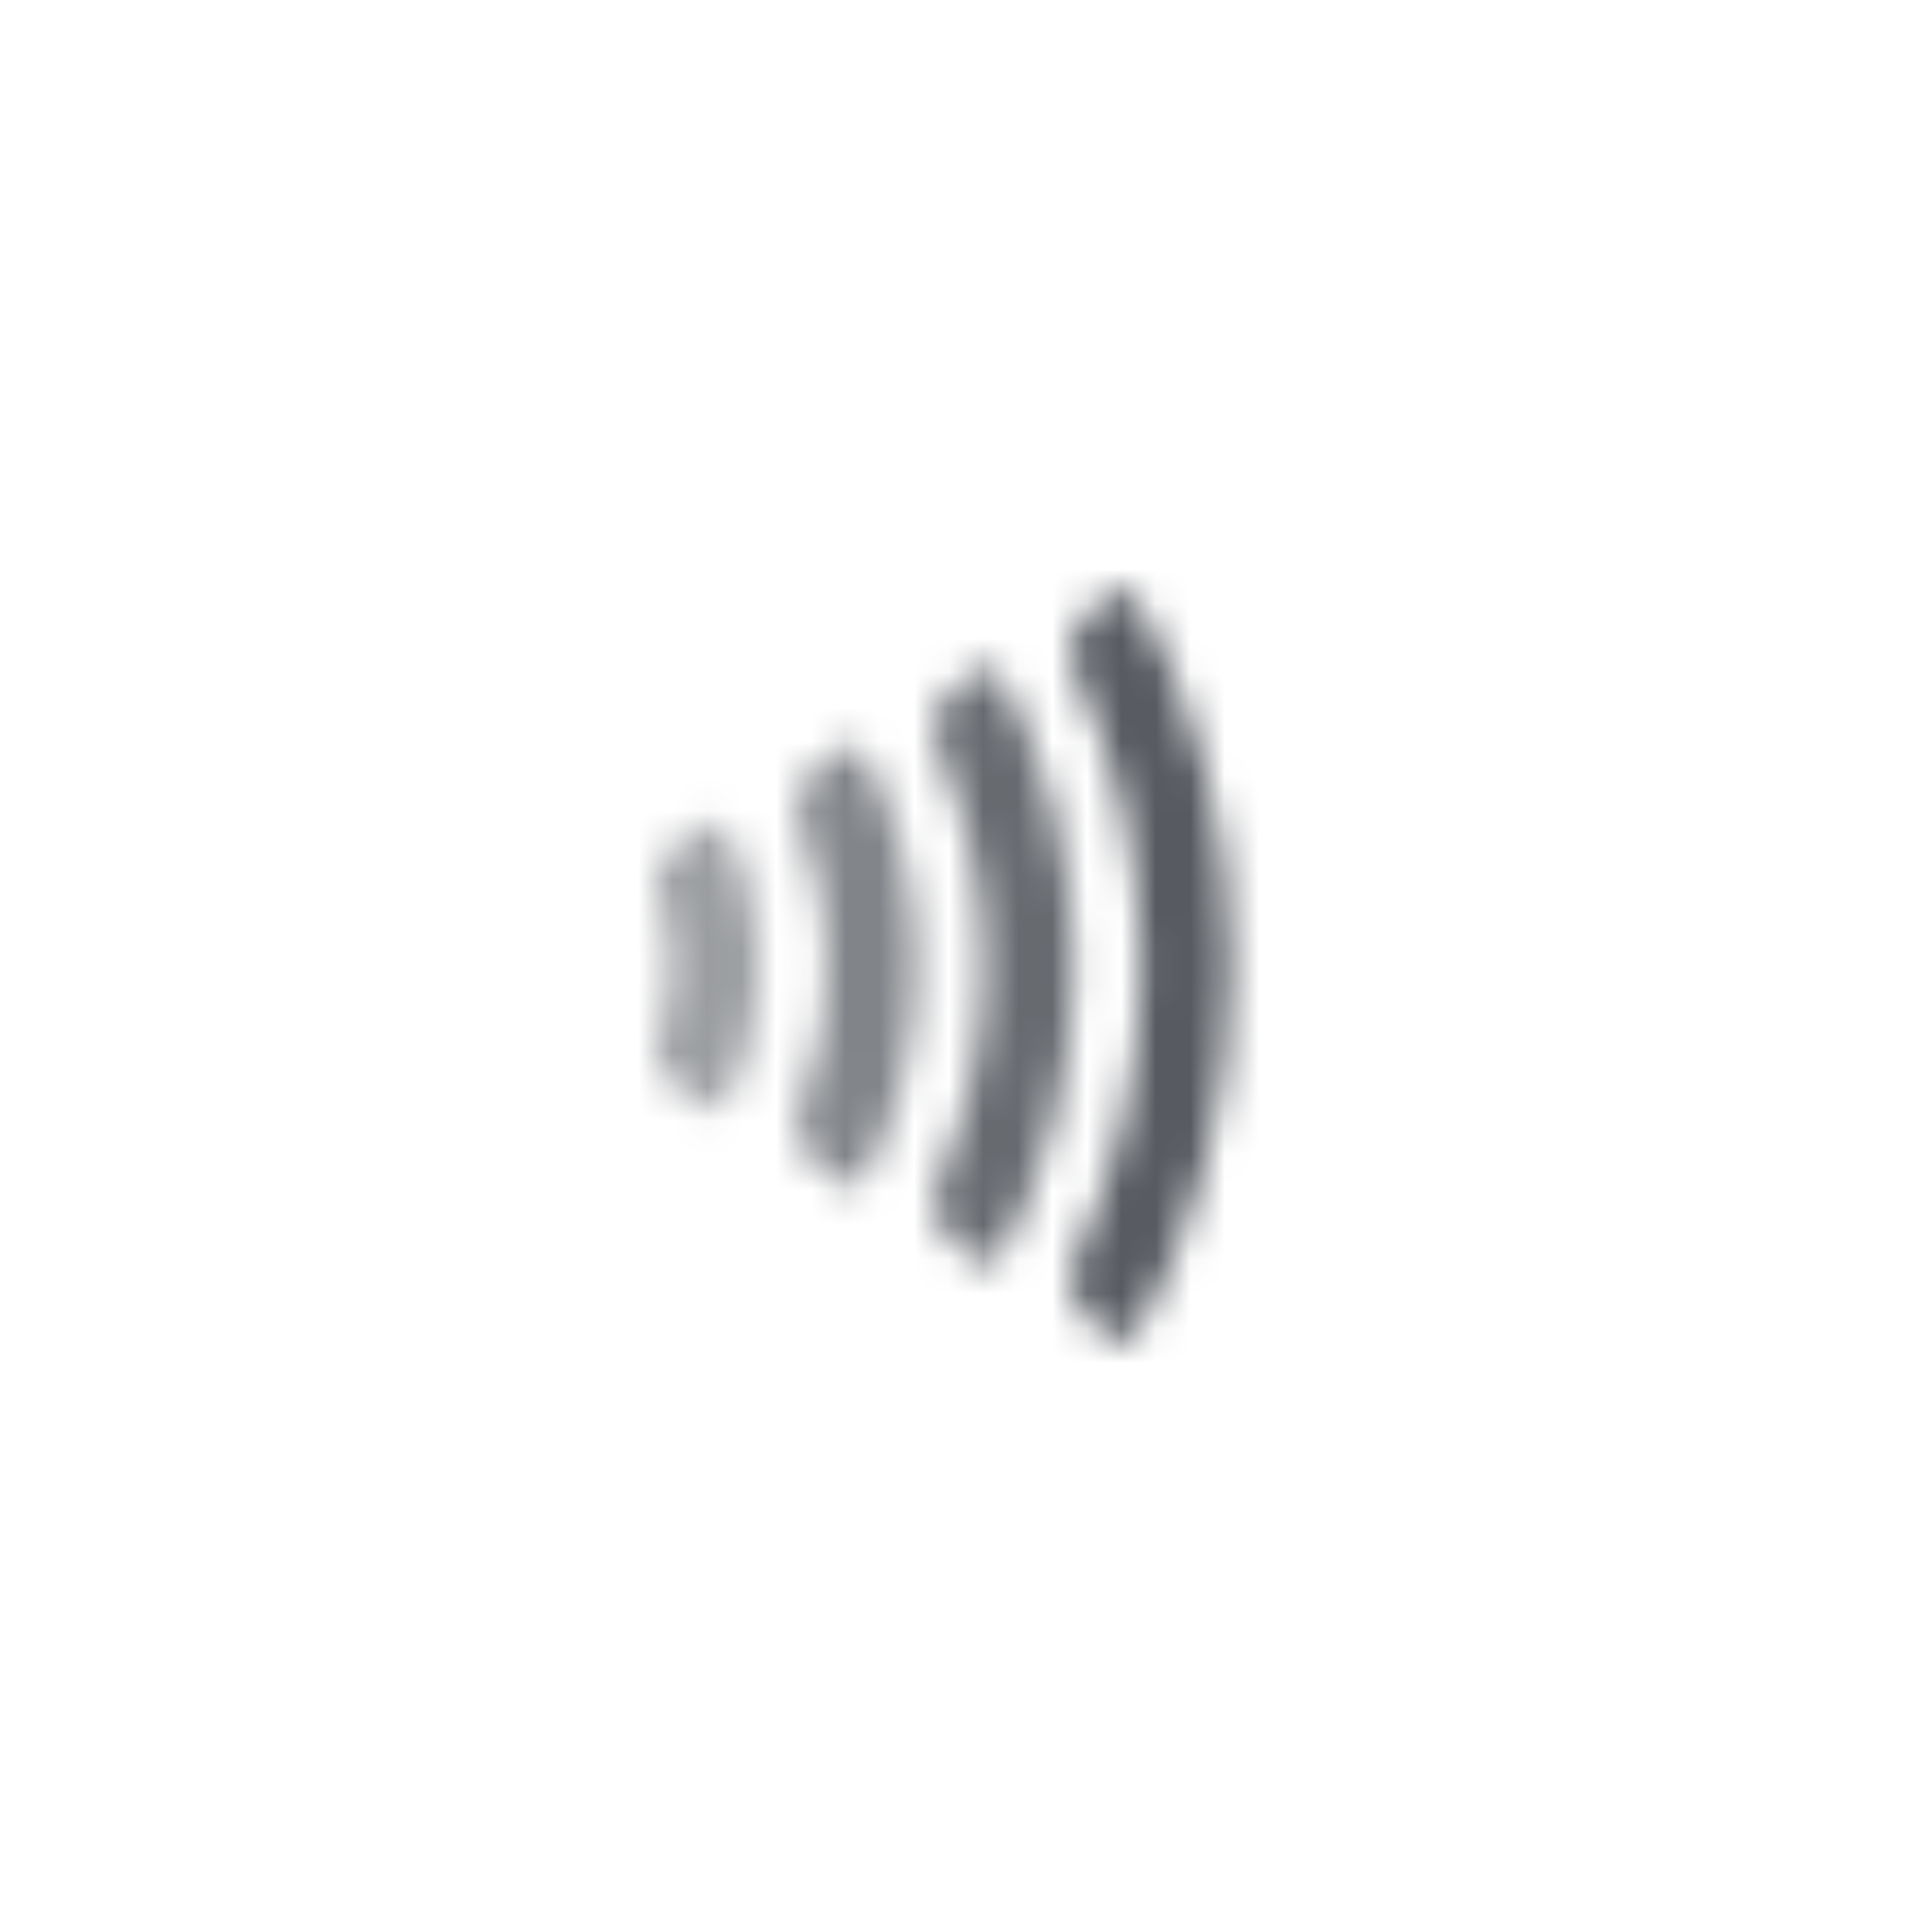 <svg width="56" height="56" viewBox="0 0 56 56" fill="none" xmlns="http://www.w3.org/2000/svg">
<mask id="mask0_3033_730" style="mask-type:alpha" maskUnits="userSpaceOnUse" x="19" y="17" width="17" height="22">
<path d="M32.784 39C34.634 35.748 35.688 31.996 35.688 28C35.688 24.004 34.634 20.252 32.784 17L31.816 17.552C31.098 17.962 30.853 18.873 31.205 19.621C32.403 22.168 33.072 25.007 33.072 28C33.072 30.993 32.403 33.832 31.205 36.379C30.853 37.127 31.098 38.038 31.816 38.448L32.784 39Z" fill="black"/>
<path d="M28.842 36.751C30.304 34.161 31.138 31.177 31.138 28C31.138 24.823 30.304 21.839 28.842 19.249L27.869 19.804C27.153 20.213 26.908 21.12 27.24 21.875C28.064 23.752 28.521 25.823 28.521 28C28.521 30.177 28.064 32.248 27.24 34.125C26.908 34.88 27.153 35.787 27.869 36.196L28.842 36.751Z" fill="black" fill-opacity="0.9"/>
<path d="M24.9 34.502C25.975 32.574 26.587 30.357 26.587 28C26.587 25.643 25.975 23.427 24.9 21.498L23.916 22.059C23.204 22.465 22.962 23.366 23.256 24.131C23.717 25.333 23.97 26.637 23.97 28C23.97 29.363 23.717 30.667 23.256 31.869C22.962 32.635 23.204 33.535 23.916 33.941L24.9 34.502Z" fill="black" fill-opacity="0.75"/>
<path d="M20.957 32.252C21.645 30.986 22.036 29.538 22.036 28C22.036 26.462 21.645 25.014 20.957 23.748L19.529 24.562C19.06 24.83 18.897 25.419 19.073 25.929C19.297 26.578 19.419 27.275 19.419 28C19.419 28.725 19.297 29.422 19.073 30.071C18.897 30.581 19.06 31.17 19.529 31.438L20.957 32.252Z" fill="black" fill-opacity="0.6"/>
</mask>
<g mask="url(#mask0_3033_730)">
<path d="M16 16H40V40H16V16Z" fill="#575B61"/>
</g>
</svg>
